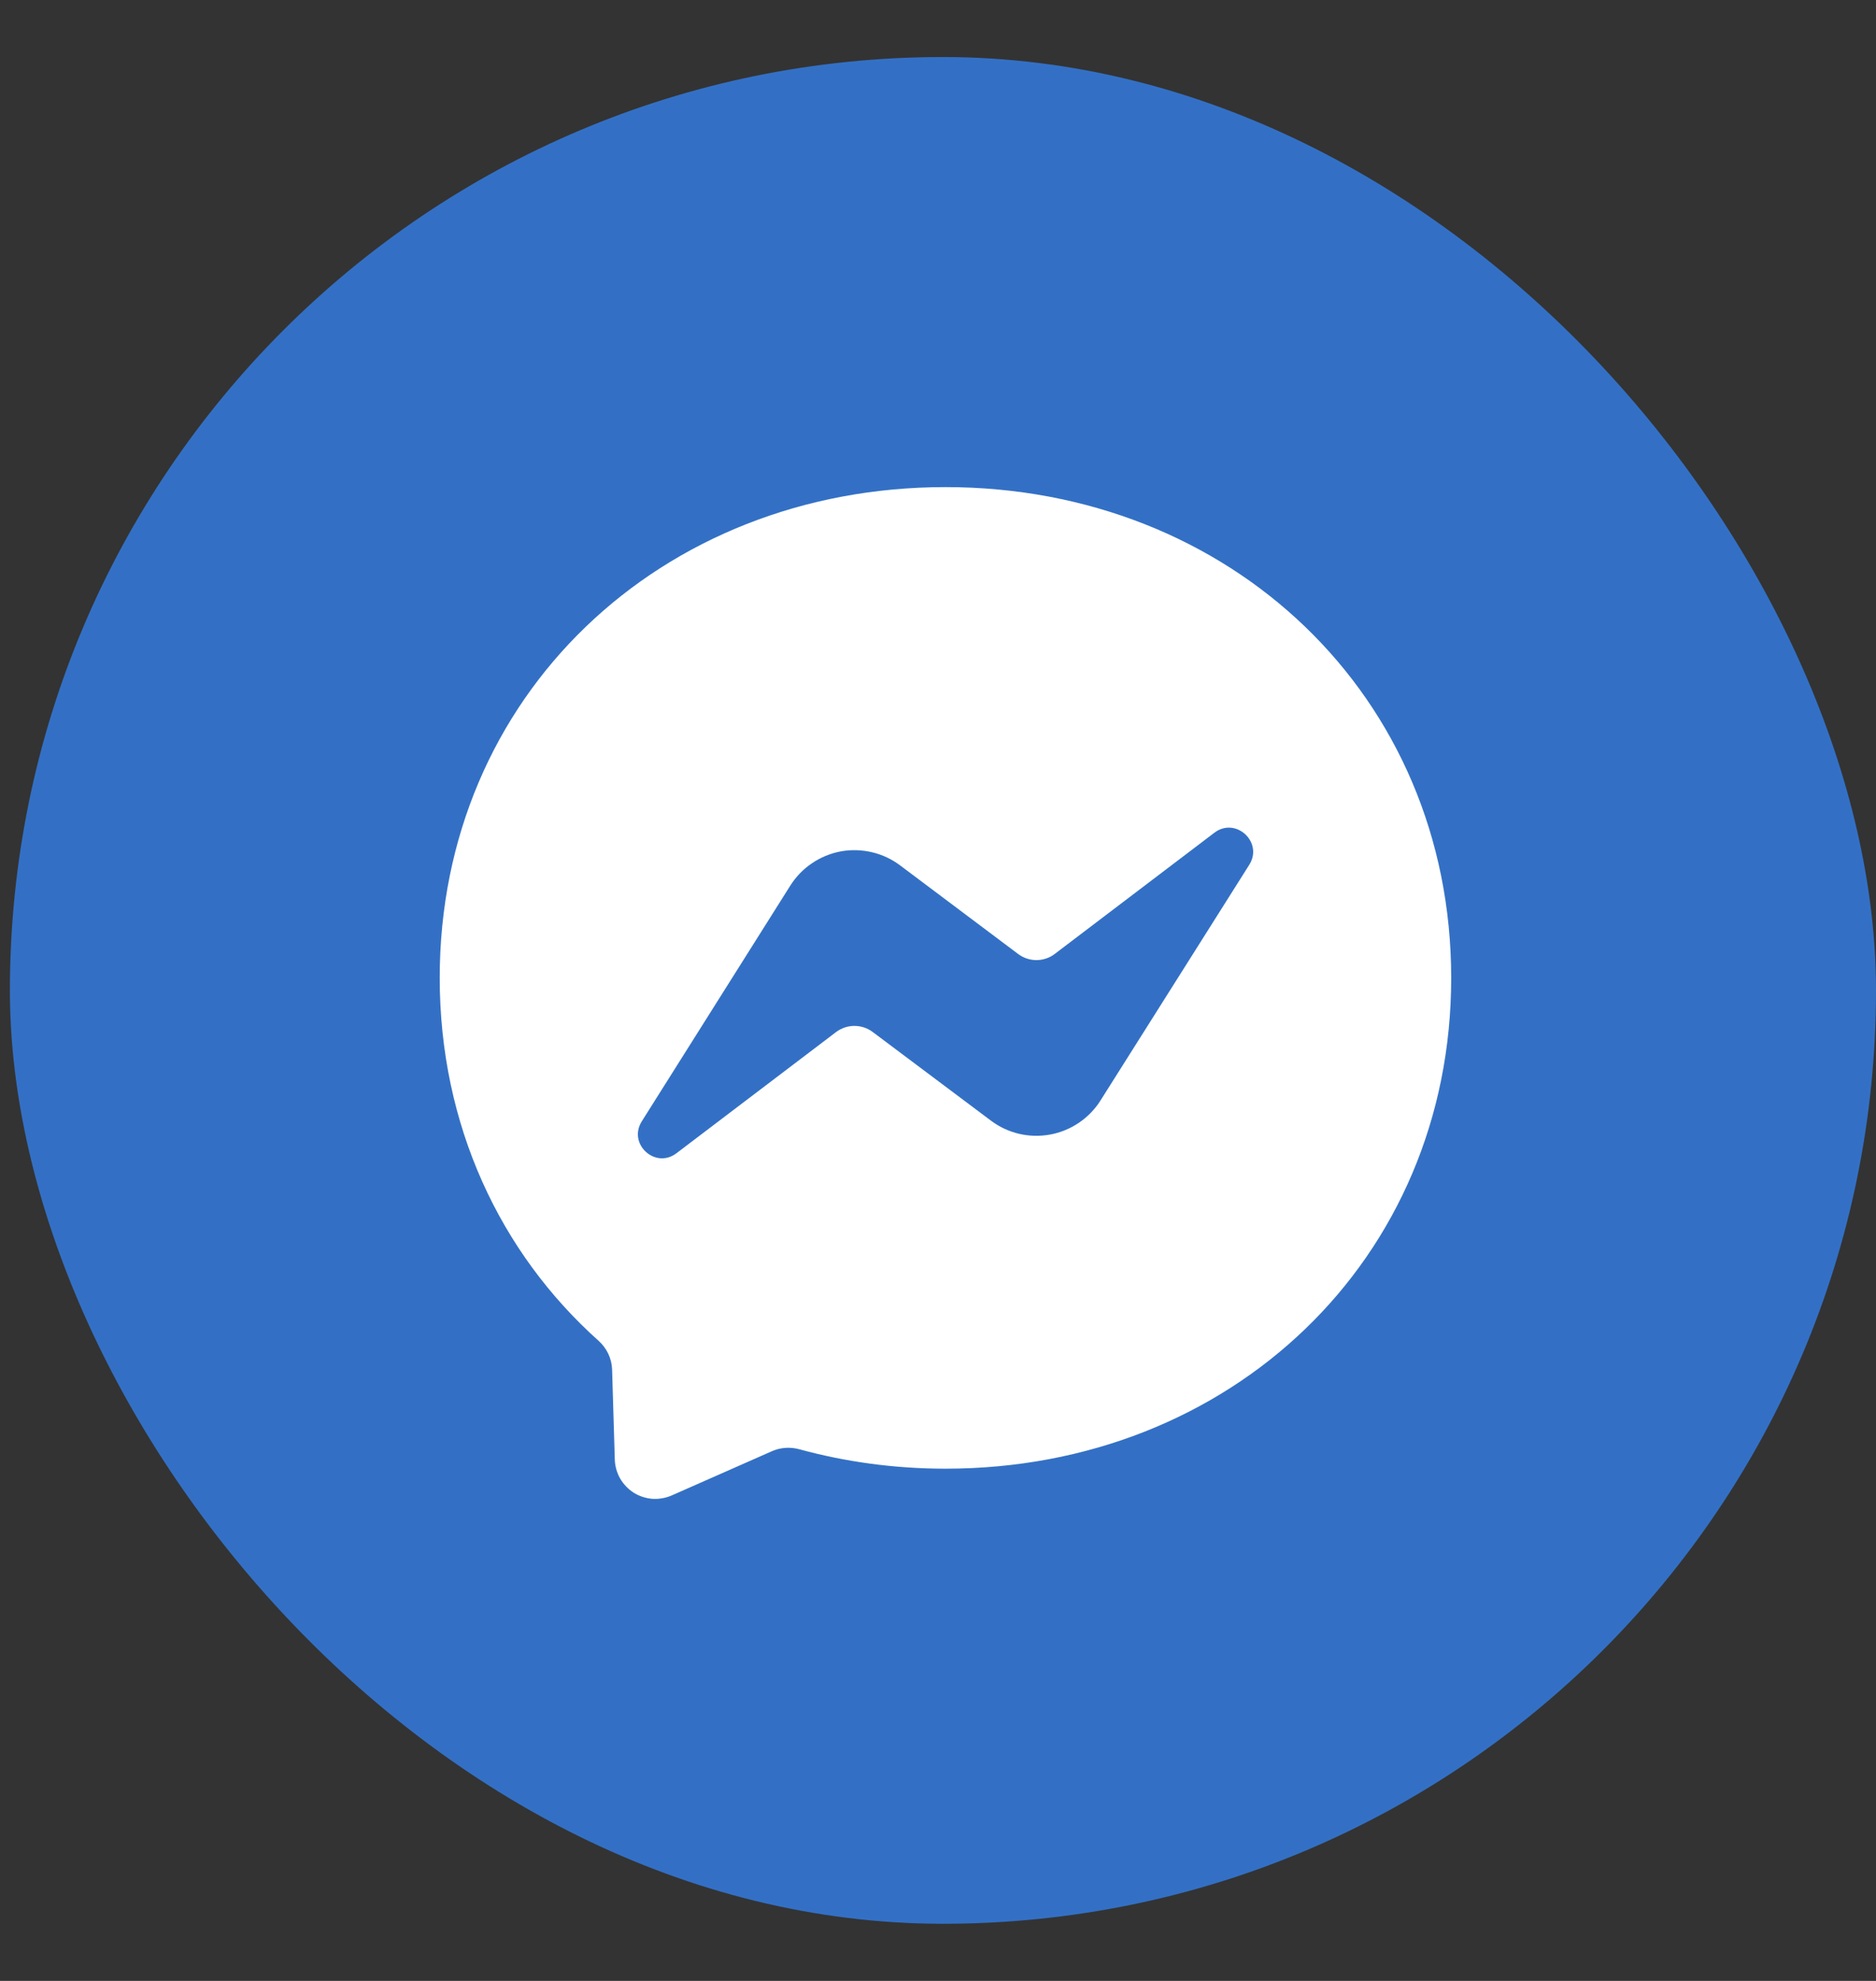 <svg width="18" height="19" viewBox="0 0 18 19" fill="none" xmlns="http://www.w3.org/2000/svg">
<rect x="0" y="0" width="18" height="19" fill="#333333" stroke="none"/>
<rect x="0.095" y="0.547" width="17.905" height="17.905" rx="8.953" fill="#3370C5"/>
<path d="M9.072 4.672C6.339 4.672 4.219 6.675 4.219 9.379C4.219 10.793 4.799 12.016 5.743 12.86C5.822 12.931 5.87 13.03 5.873 13.137L5.899 14.001C5.901 14.064 5.919 14.126 5.95 14.181C5.982 14.236 6.027 14.283 6.08 14.317C6.134 14.351 6.196 14.371 6.259 14.376C6.322 14.38 6.386 14.369 6.444 14.344L7.407 13.919C7.489 13.883 7.581 13.877 7.667 13.9C8.11 14.021 8.58 14.087 9.072 14.087C11.805 14.087 13.924 12.084 13.924 9.38C13.924 6.676 11.805 4.672 9.072 4.672Z" fill="white"/>
<path d="M6.158 10.755L7.583 8.494C7.637 8.409 7.707 8.336 7.791 8.28C7.874 8.223 7.968 8.185 8.067 8.166C8.166 8.148 8.268 8.151 8.366 8.174C8.464 8.197 8.556 8.24 8.636 8.3L9.77 9.151C9.821 9.189 9.883 9.209 9.946 9.209C10.009 9.208 10.071 9.188 10.121 9.149L11.652 7.987C11.856 7.832 12.123 8.077 11.987 8.294L10.56 10.554C10.507 10.639 10.436 10.712 10.352 10.769C10.269 10.825 10.175 10.864 10.076 10.882C9.977 10.9 9.876 10.898 9.778 10.875C9.68 10.852 9.588 10.809 9.507 10.748L8.373 9.898C8.322 9.86 8.261 9.84 8.197 9.84C8.134 9.84 8.073 9.861 8.022 9.899L6.491 11.061C6.288 11.216 6.021 10.973 6.158 10.755Z" fill="#3370C5"/>
</svg>
